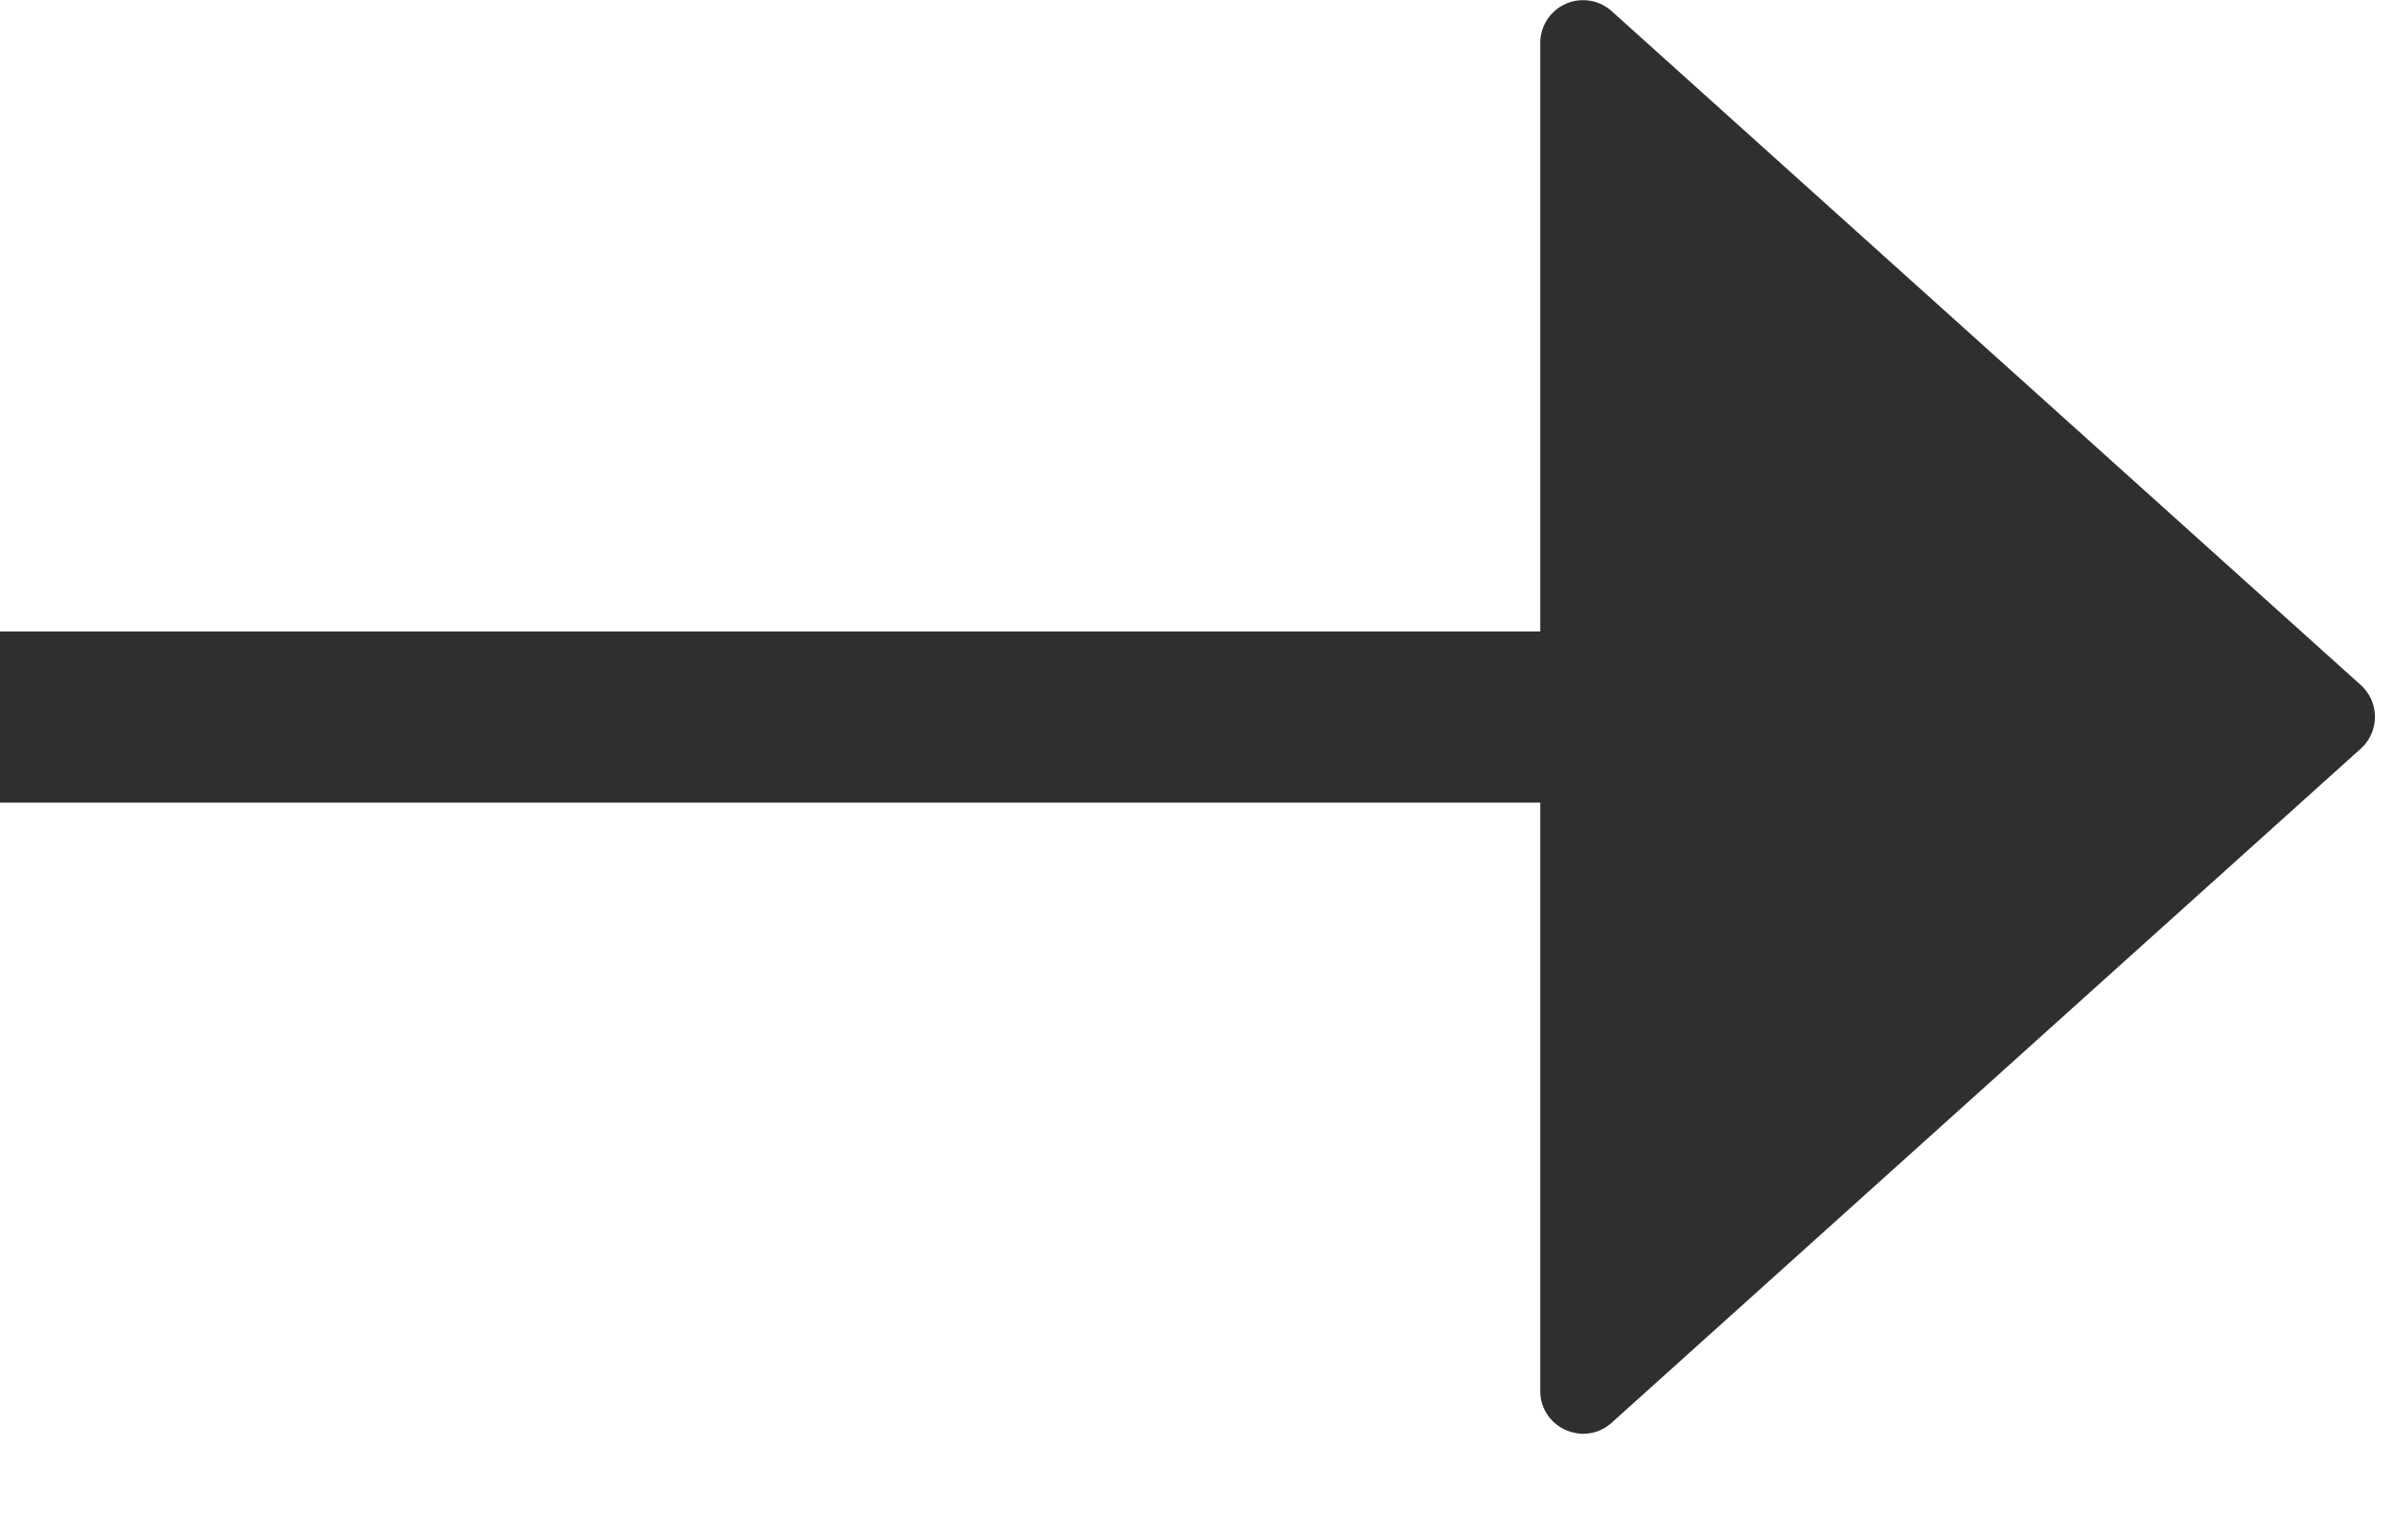 <svg xmlns="http://www.w3.org/2000/svg" width="14" height="9" viewBox="0 0 14 9">
	<path fill="#2F2F2F" fill-rule="nonzero" d="M9 3.69H0v1h9v3.438c0 .216.256.33.417.186l4.377-3.939a.25.25 0 000-.372L9.417.065A.25.25 0 009 .25v3.44z"/>
</svg>
